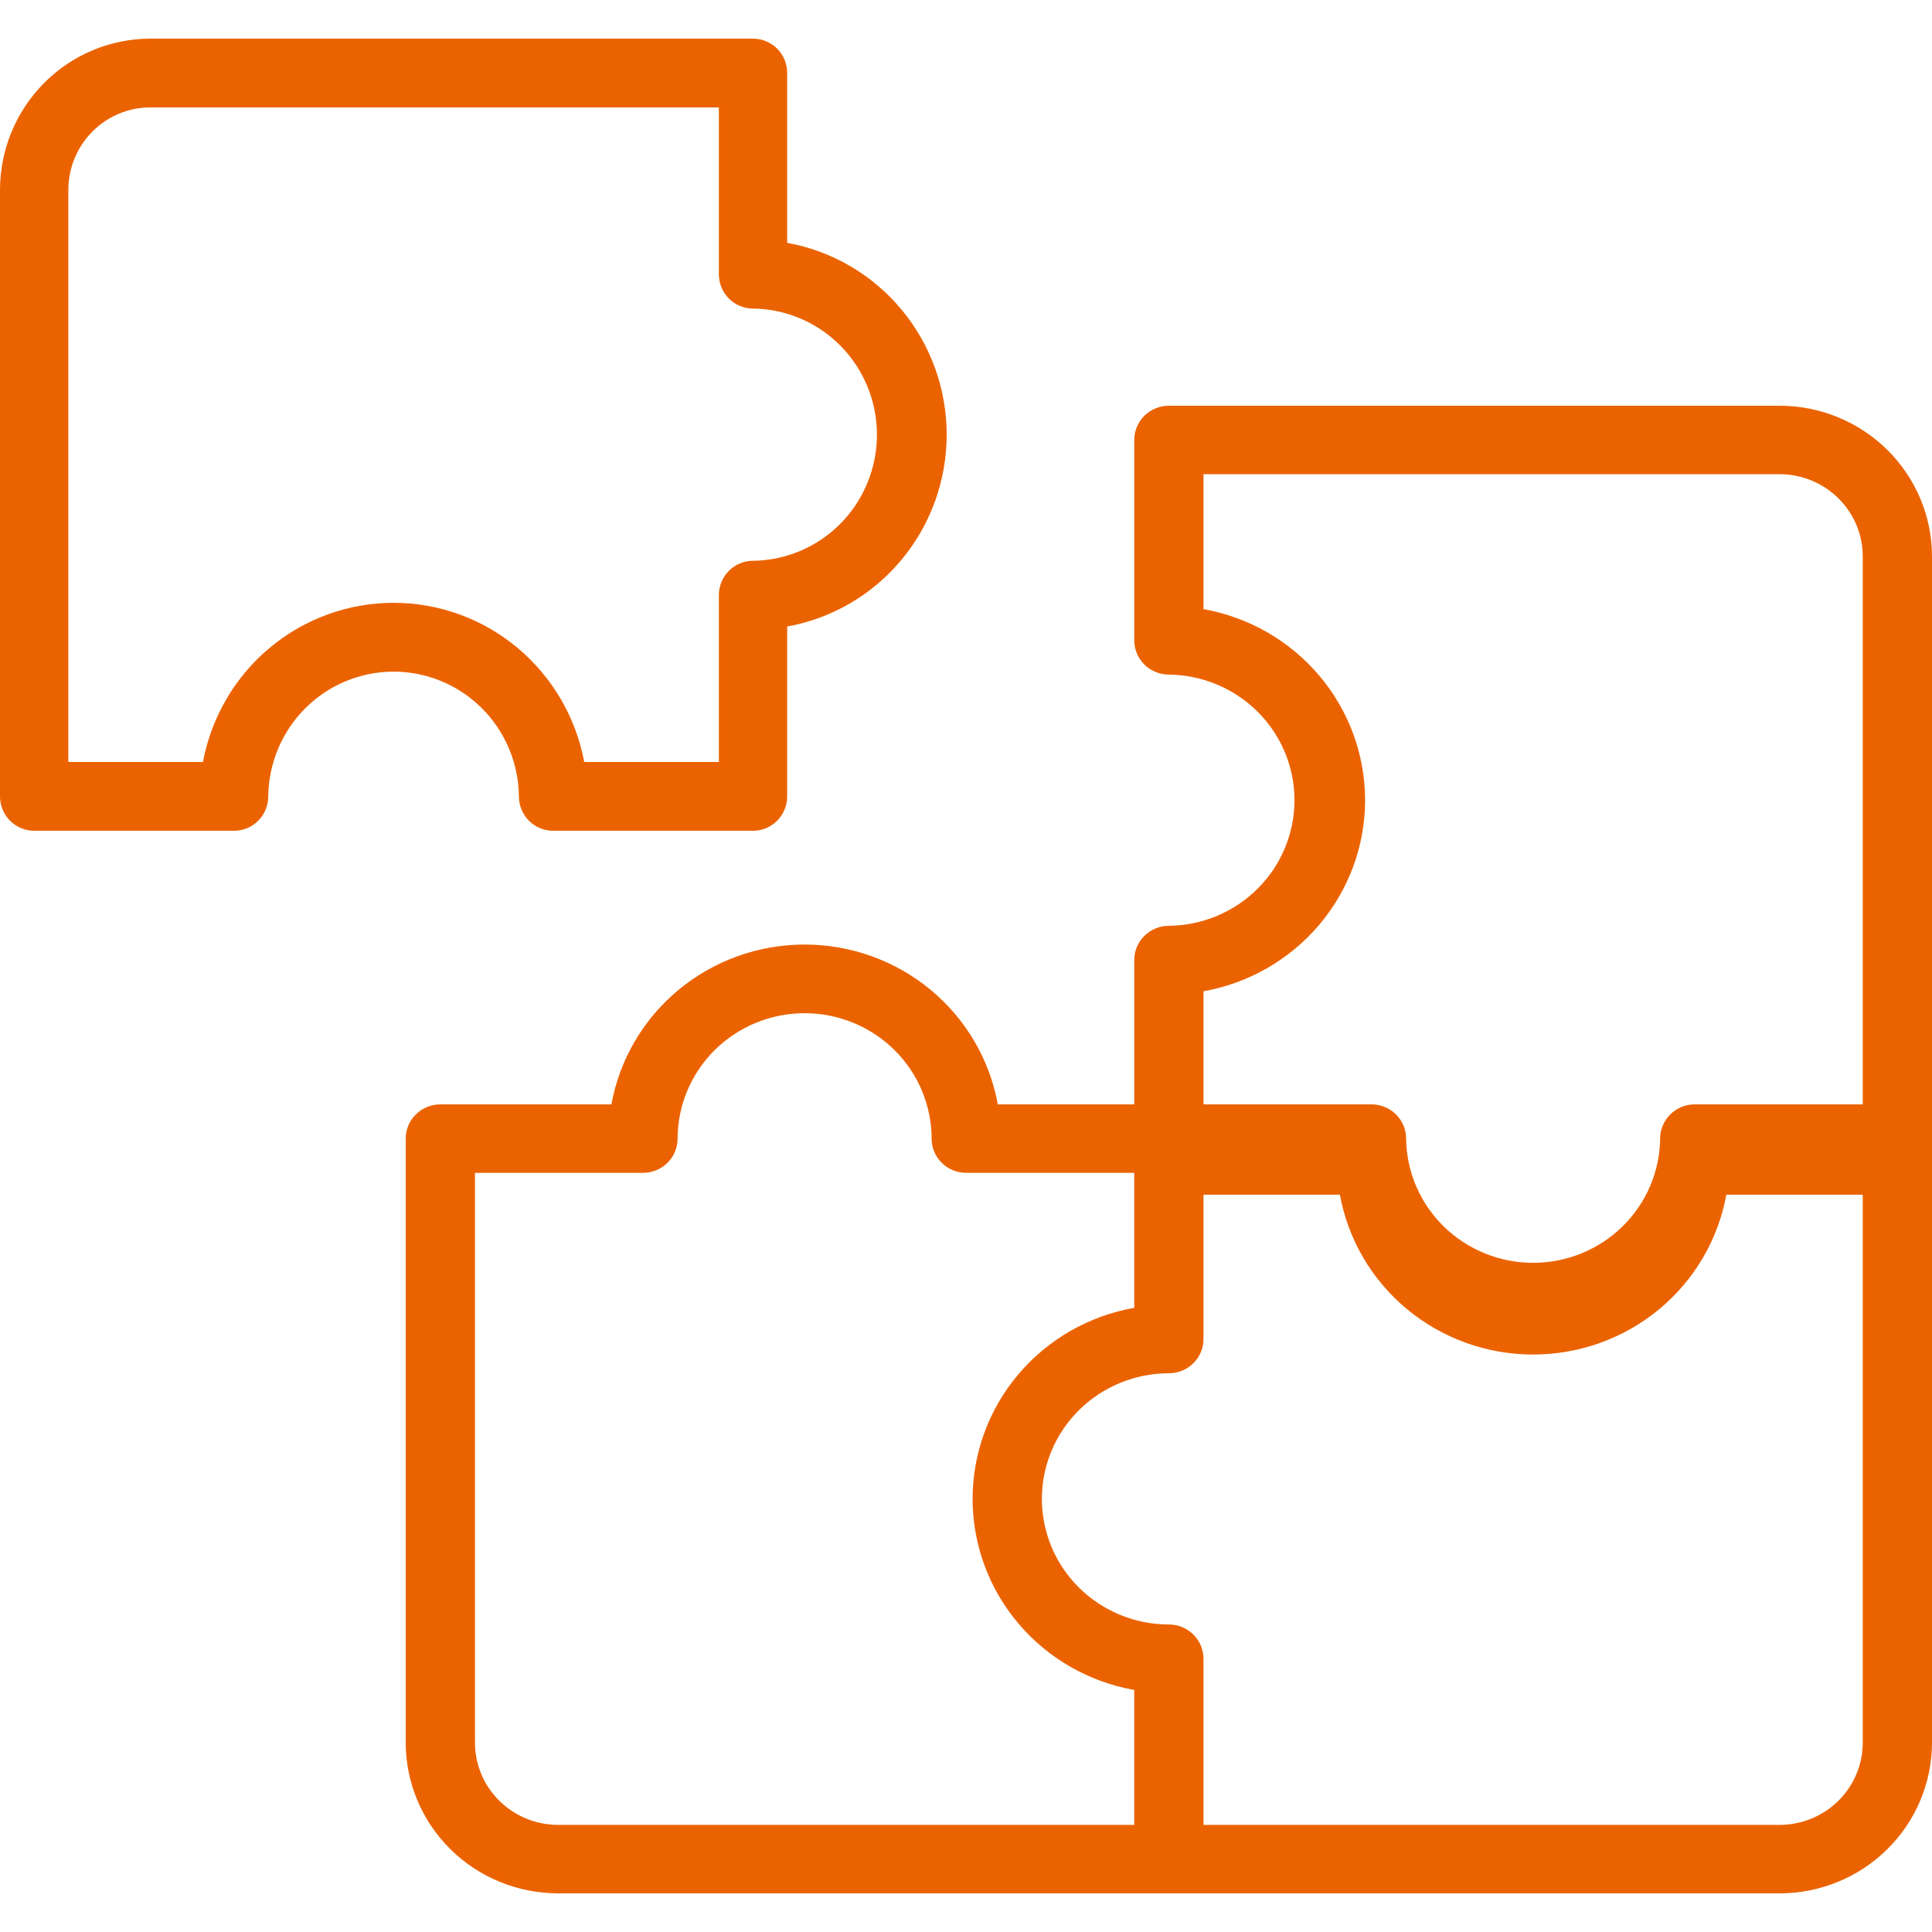 <?xml version="1.0" encoding="UTF-8"?> <svg xmlns="http://www.w3.org/2000/svg" width="100" height="100" viewBox="0 0 100 100" fill="none"><path d="M26.859 41.221C26.859 41.454 26.905 41.686 26.994 41.902C27.082 42.118 27.213 42.314 27.377 42.479C27.541 42.644 27.736 42.775 27.951 42.865C28.165 42.954 28.395 43 28.627 43H38.976C39.208 43 39.438 42.954 39.653 42.865C39.867 42.775 40.062 42.644 40.227 42.479C40.391 42.314 40.521 42.118 40.61 41.902C40.699 41.686 40.744 41.454 40.744 41.221V32.429C43.059 32.011 45.155 30.787 46.664 28.972C48.173 27.157 49 24.866 49 22.499C49 20.133 48.173 17.841 46.664 16.026C45.155 14.211 43.059 12.987 40.744 12.57V3.779C40.744 3.546 40.699 3.314 40.61 3.098C40.521 2.882 40.391 2.686 40.227 2.521C40.062 2.356 39.867 2.225 39.653 2.135C39.438 2.046 39.208 2 38.976 2H7.782C5.719 2.002 3.741 2.828 2.282 4.295C0.823 5.763 0.002 7.754 6.44921e-08 9.83V41.221C-6.26614e-05 41.454 0.046 41.686 0.134 41.902C0.223 42.118 0.354 42.314 0.518 42.479C0.682 42.644 0.877 42.775 1.091 42.865C1.306 42.954 1.536 43 1.768 43H12.117C12.349 43 12.579 42.954 12.794 42.865C13.008 42.775 13.203 42.644 13.367 42.479C13.531 42.314 13.662 42.118 13.751 41.902C13.839 41.686 13.885 41.454 13.885 41.221C13.904 39.502 14.595 37.86 15.81 36.651C17.024 35.442 18.664 34.764 20.372 34.764C22.08 34.764 23.72 35.442 24.934 36.651C26.149 37.86 26.84 39.502 26.859 41.221ZM10.505 39.441H3.536V9.83C3.538 8.697 3.986 7.612 4.782 6.811C5.577 6.01 6.656 5.56 7.782 5.559H37.208V14.193C37.208 14.426 37.254 14.658 37.342 14.874C37.431 15.089 37.561 15.286 37.726 15.451C37.89 15.616 38.085 15.747 38.299 15.837C38.514 15.926 38.744 15.972 38.976 15.972C40.684 15.991 42.315 16.687 43.516 17.909C44.717 19.131 45.39 20.781 45.39 22.499C45.39 24.218 44.717 25.867 43.516 27.089C42.315 28.311 40.684 29.007 38.976 29.026C38.744 29.026 38.514 29.072 38.299 29.162C38.085 29.251 37.89 29.382 37.725 29.547C37.561 29.713 37.431 29.909 37.342 30.125C37.253 30.341 37.208 30.572 37.208 30.806V39.441H30.239C29.808 37.126 28.585 35.035 26.783 33.53C24.982 32.025 22.714 31.201 20.372 31.201C18.031 31.201 15.763 32.025 13.961 33.53C12.159 35.035 10.937 37.126 10.505 39.441Z" fill="#EB6300"></path><path d="M92.114 21H60.5C60.265 21 60.032 21.046 59.815 21.135C59.597 21.224 59.4 21.354 59.233 21.519C59.067 21.683 58.935 21.879 58.845 22.094C58.755 22.309 58.708 22.54 58.709 22.772V33.145C58.708 33.377 58.755 33.608 58.845 33.823C58.935 34.038 59.067 34.233 59.233 34.398C59.4 34.562 59.597 34.693 59.815 34.782C60.032 34.871 60.265 34.917 60.5 34.917C62.231 34.936 63.885 35.629 65.102 36.846C66.319 38.063 67.002 39.706 67.002 41.418C67.002 43.13 66.319 44.773 65.102 45.99C63.885 47.208 62.231 47.901 60.5 47.92C60.265 47.92 60.032 47.965 59.815 48.054C59.597 48.144 59.4 48.274 59.233 48.439C59.067 48.603 58.935 48.799 58.845 49.014C58.755 49.229 58.708 49.459 58.709 49.692V57.162H51.646C51.225 54.842 49.992 52.742 48.165 51.23C46.337 49.718 44.029 48.889 41.646 48.889C39.263 48.889 36.956 49.718 35.128 51.23C33.3 52.742 32.068 54.842 31.647 57.162H22.792C22.557 57.162 22.324 57.208 22.106 57.297C21.889 57.386 21.691 57.516 21.525 57.681C21.358 57.845 21.226 58.041 21.136 58.256C21.046 58.471 21 58.701 21 58.934V90.201C21.002 92.269 21.834 94.251 23.312 95.714C24.791 97.176 26.796 97.998 28.886 98H92.114C94.204 97.998 96.209 97.176 97.688 95.714C99.166 94.251 99.998 92.269 100 90.201V28.799C99.998 26.731 99.166 24.748 97.688 23.286C96.209 21.824 94.204 21.002 92.114 21ZM70.658 41.419C70.655 39.063 69.817 36.782 68.288 34.974C66.759 33.167 64.637 31.947 62.292 31.528V24.544H92.114C93.254 24.546 94.348 24.994 95.154 25.792C95.961 26.589 96.415 27.671 96.416 28.799V57.162H87.72C87.485 57.162 87.252 57.208 87.035 57.297C86.817 57.386 86.62 57.516 86.453 57.681C86.287 57.845 86.155 58.041 86.065 58.256C85.975 58.471 85.928 58.701 85.928 58.934C85.909 60.646 85.208 62.281 83.977 63.485C82.746 64.688 81.085 65.364 79.354 65.363C77.623 65.363 75.962 64.688 74.731 63.484C73.501 62.281 72.799 60.646 72.78 58.934C72.78 58.701 72.734 58.471 72.644 58.256C72.554 58.041 72.422 57.845 72.255 57.681C72.089 57.516 71.891 57.386 71.674 57.297C71.456 57.208 71.223 57.162 70.988 57.162H62.292V51.309C64.637 50.889 66.758 49.67 68.287 47.863C69.816 46.056 70.655 43.775 70.658 41.419ZM24.584 90.201V60.706H33.28C33.516 60.706 33.749 60.661 33.966 60.572C34.184 60.483 34.381 60.352 34.548 60.187C34.714 60.023 34.846 59.827 34.936 59.612C35.026 59.397 35.072 59.167 35.072 58.934C35.075 57.212 35.769 55.561 37.002 54.344C38.234 53.127 39.905 52.443 41.646 52.443C43.388 52.443 45.058 53.127 46.291 54.344C47.523 55.561 48.217 57.212 48.22 58.934C48.22 59.167 48.266 59.397 48.356 59.612C48.446 59.827 48.578 60.023 48.745 60.187C48.911 60.352 49.109 60.483 49.326 60.572C49.544 60.661 49.777 60.706 50.012 60.706H58.708V67.692C56.362 68.108 54.239 69.326 52.709 71.134C51.18 72.942 50.342 75.224 50.342 77.582C50.342 79.939 51.18 82.221 52.709 84.029C54.239 85.837 56.362 87.056 58.708 87.472V94.455H28.886C27.746 94.454 26.652 94.005 25.846 93.208C25.039 92.411 24.585 91.329 24.584 90.201ZM92.114 94.456H62.292V85.856C62.292 85.623 62.246 85.392 62.156 85.177C62.066 84.962 61.934 84.767 61.768 84.602C61.601 84.438 61.404 84.307 61.186 84.218C60.969 84.129 60.736 84.083 60.5 84.083C58.757 84.083 57.085 83.398 55.852 82.179C54.619 80.96 53.927 79.306 53.927 77.582C53.927 75.857 54.619 74.204 55.852 72.984C57.085 71.765 58.757 71.08 60.5 71.08C60.736 71.08 60.969 71.034 61.186 70.945C61.404 70.856 61.601 70.726 61.768 70.561C61.934 70.397 62.066 70.201 62.156 69.986C62.246 69.771 62.292 69.541 62.292 69.308V61.837H69.354C69.775 64.157 71.007 66.257 72.835 67.77C74.663 69.282 76.971 70.111 79.354 70.111C81.738 70.111 84.045 69.282 85.873 67.77C87.701 66.257 88.933 64.157 89.354 61.837H96.416V90.201C96.415 91.329 95.961 92.411 95.154 93.208C94.348 94.005 93.254 94.454 92.114 94.456Z" fill="#EB6300"></path></svg> 